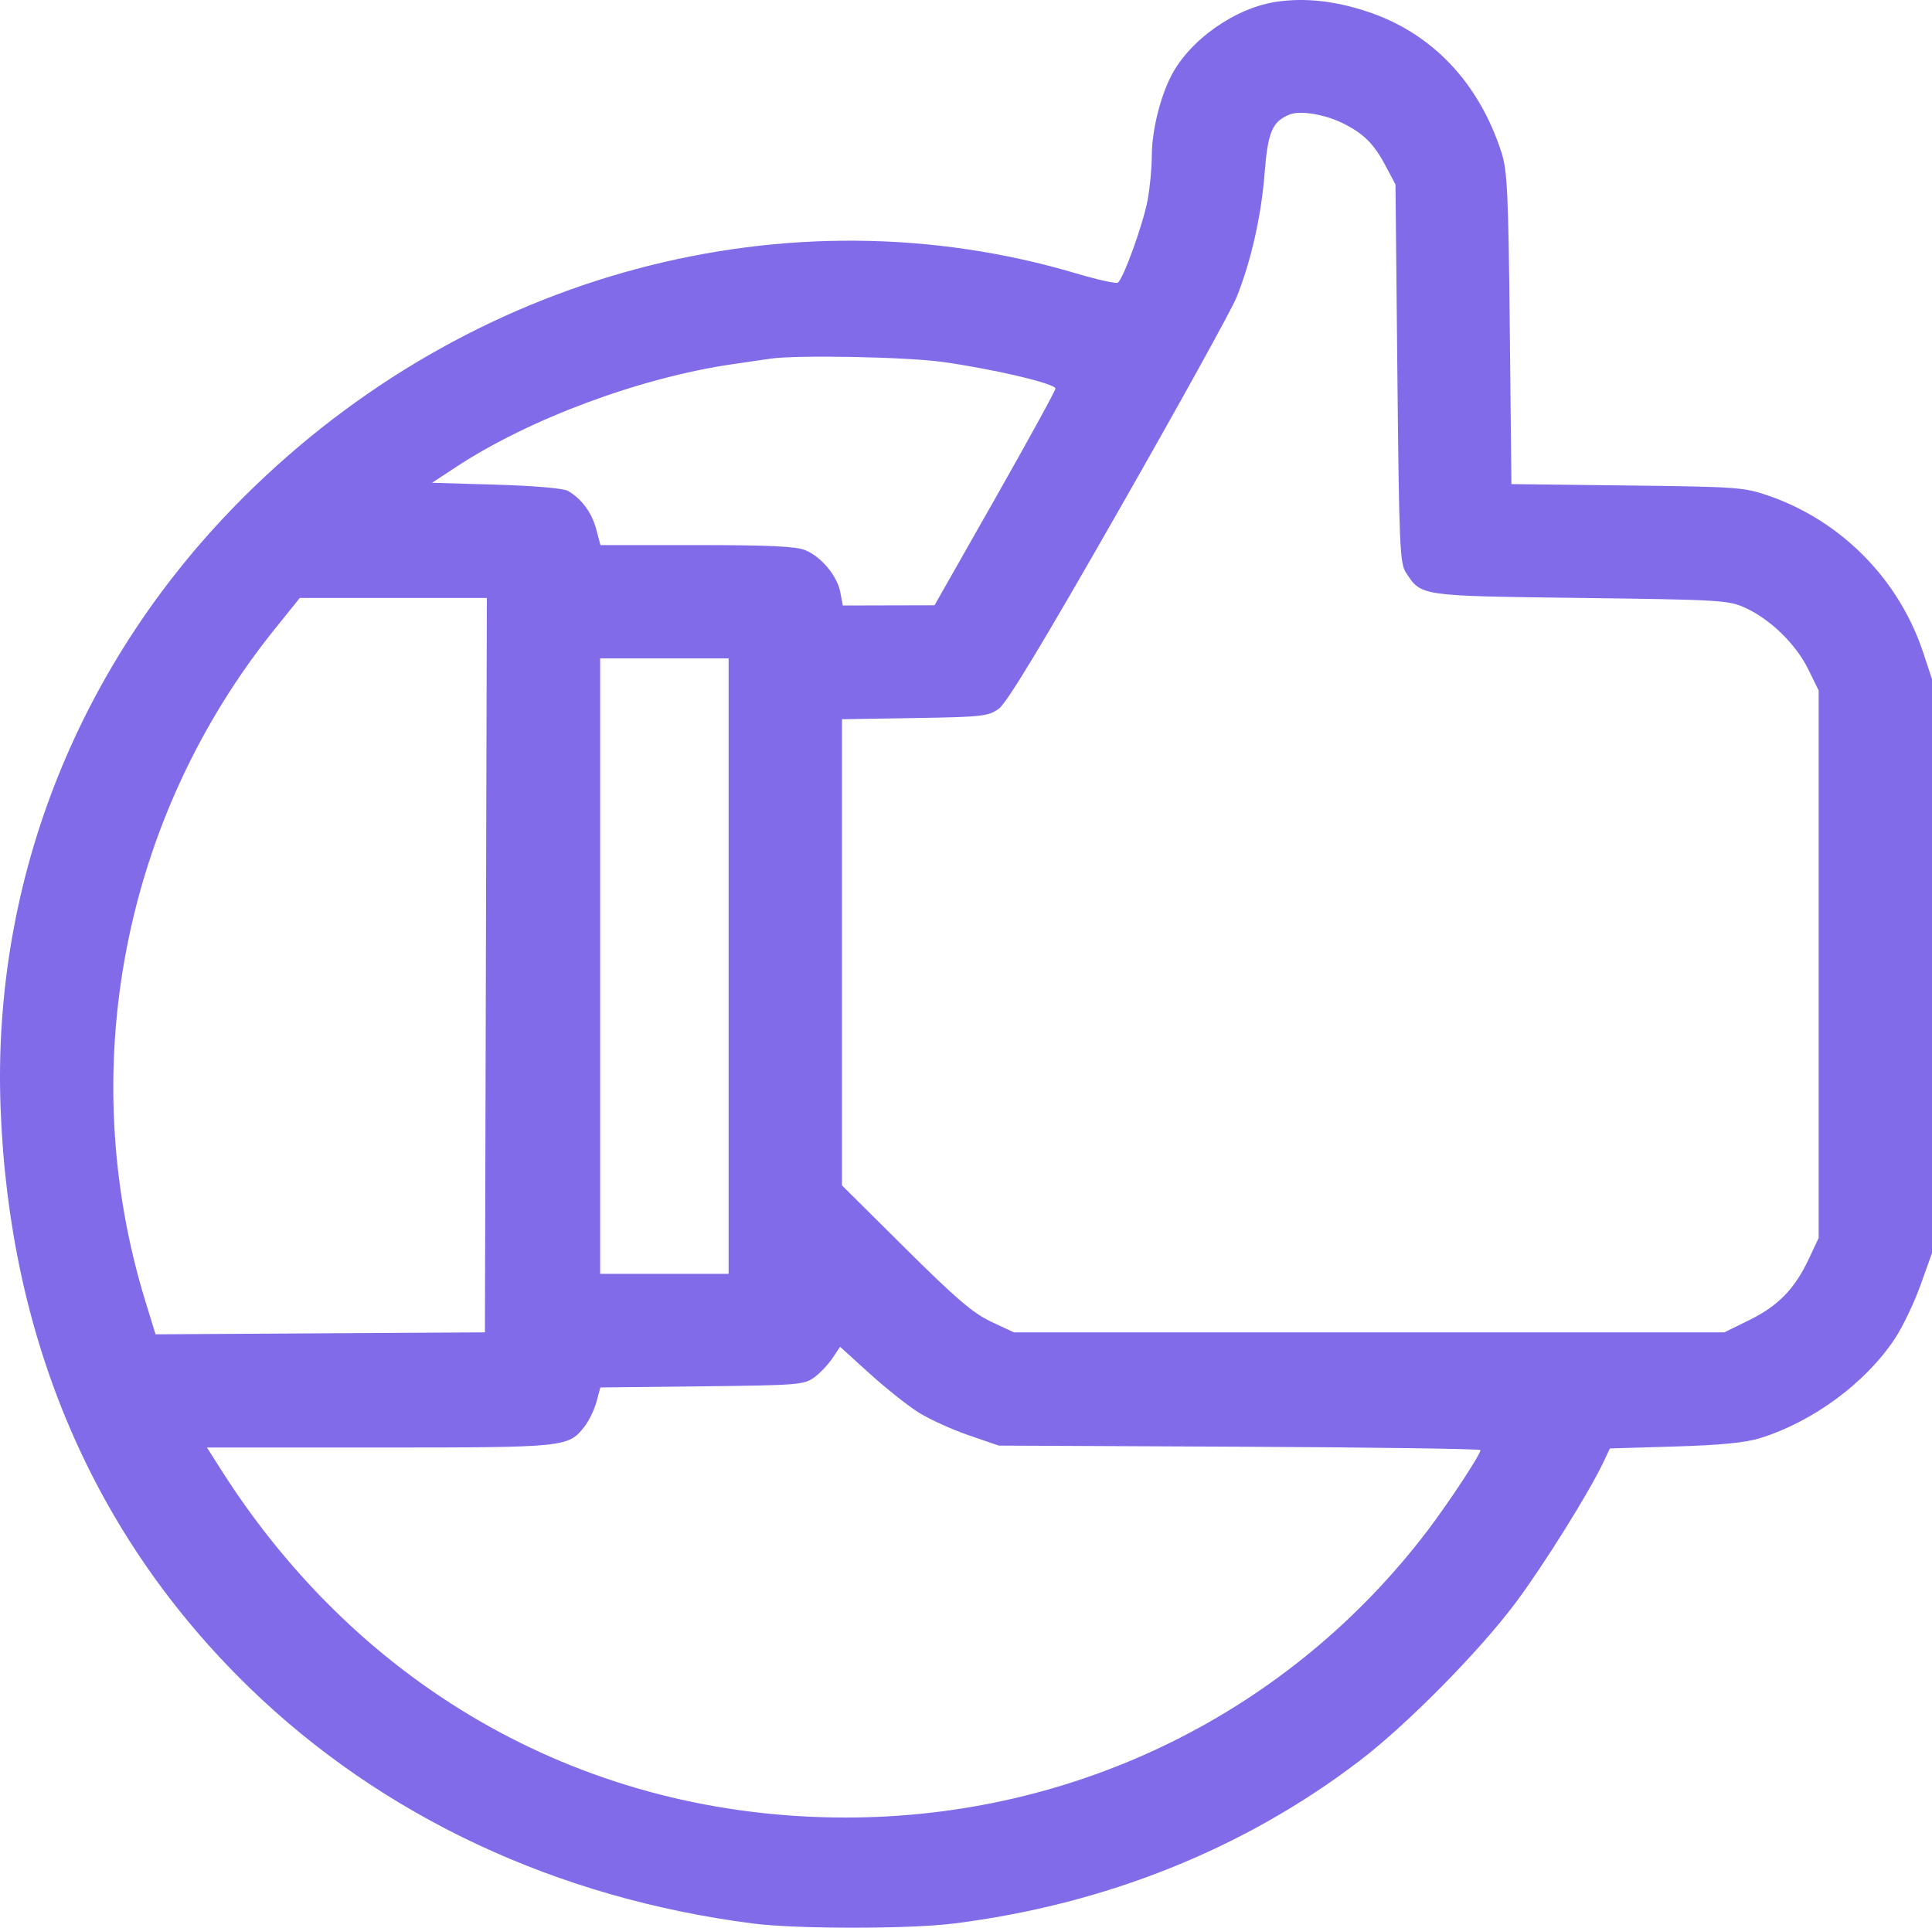 <?xml version="1.0" encoding="UTF-8"?> <svg xmlns="http://www.w3.org/2000/svg" width="464" height="463" viewBox="0 0 464 463" fill="none"> <path fill-rule="evenodd" clip-rule="evenodd" d="M306.887 0.375C296.811 1.752 285.733 9.498 281.234 18.312C278.542 23.588 276.619 31.595 276.619 37.534C276.619 40.331 276.173 45.04 275.629 47.999C274.567 53.773 269.759 67.084 268.442 67.898C268.003 68.169 263.527 67.169 258.498 65.676C189.179 45.095 112.678 65.57 58.787 119.127C19.062 158.607 -1.907 211.134 0.136 266.047C2.208 321.701 22.522 369.064 59.873 405.32C91.78 436.293 133.755 455.952 180.886 461.999C191.272 463.331 218.335 463.335 228.979 462.005C265.433 457.451 298.837 444.066 326.527 422.916C337.993 414.158 355.301 396.613 364.077 384.85C370.771 375.879 381.633 358.472 385.088 351.179L386.646 347.89L402.184 347.428C413.18 347.1 419.181 346.513 422.713 345.415C435.406 341.472 448.002 332.185 455.047 321.578C456.918 318.763 459.696 312.972 461.223 308.711L464 300.962V232.038V163.115L461.898 156.767C456.072 139.179 442.292 125.167 424.856 119.1C418.916 117.033 417.346 116.918 390.811 116.603L362.991 116.273L362.601 78.932C362.261 46.348 362.006 40.956 360.6 36.603C355.15 19.728 343.786 7.833 328.242 2.736C320.583 0.224 313.624 -0.545 306.887 0.375ZM322.443 29.578C327.476 32.058 329.942 34.501 332.741 39.778L335.147 44.312L335.601 89.698C336.014 131.071 336.196 135.301 337.655 137.524C341.386 143.211 340.761 143.12 379.568 143.617C413.455 144.05 415.185 144.155 419.243 146.03C425.252 148.805 431.328 154.747 434.262 160.718L436.778 165.835V231.585V297.335L434.417 302.364C431.049 309.541 427.064 313.643 420.159 317.04L414.13 320.007H328.814H243.498L238.065 317.465C233.721 315.432 229.587 311.897 217.422 299.815L202.211 284.708V228.726V172.745L219.678 172.464C235.856 172.205 237.348 172.039 239.868 170.234C241.786 168.861 250.296 154.789 268.66 122.622C282.998 97.508 295.729 74.489 296.952 71.468C300.438 62.858 302.911 51.938 303.72 41.586C304.495 31.664 305.557 29.178 309.739 27.499C312.258 26.488 318.119 27.448 322.443 29.578ZM226.453 86.945C238.778 88.67 253.48 92.143 253.48 93.331C253.48 93.828 246.946 105.742 238.961 119.806L224.442 145.377L213.427 145.404L202.413 145.43L201.822 142.283C201.08 138.333 197.303 133.772 193.435 132.157C191.196 131.222 184.825 130.92 167.34 130.92H144.206L143.182 127.066C142.138 123.134 139.672 119.793 136.423 117.914C135.34 117.287 128.382 116.68 119.182 116.41L103.756 115.956L109.654 112.086C127.206 100.567 153.761 90.702 175.896 87.479C179.639 86.934 183.722 86.338 184.97 86.155C191.392 85.214 217.65 85.713 226.453 86.945ZM116.691 231.812L116.46 320.007L76.906 320.243L37.353 320.479L34.909 312.514C17.864 256.982 29.518 196.438 65.98 151.099L71.996 143.618H94.46L116.923 143.617L116.691 231.812ZM174.988 232.038V305.95H159.562H144.136V232.038V158.127H159.562H174.988V232.038ZM220.639 339.269C223.23 340.892 228.616 343.341 232.609 344.712L239.868 347.207L297.716 347.475C329.533 347.622 355.564 347.987 355.564 348.287C355.564 349.334 347.97 360.874 342.844 367.619C309.667 411.267 258.428 436.542 203.118 436.542C141.282 436.542 86.848 406.202 53.018 352.882L49.709 347.667H91.053C135.909 347.667 136.463 347.611 140.351 342.671C141.431 341.298 142.736 338.614 143.249 336.707L144.183 333.24L168.595 332.972C191.683 332.718 193.146 332.601 195.567 330.813C196.976 329.774 198.944 327.698 199.942 326.199L201.757 323.474L208.843 329.897C212.739 333.43 218.048 337.648 220.639 339.269Z" fill="#826BE9"></path> </svg> 